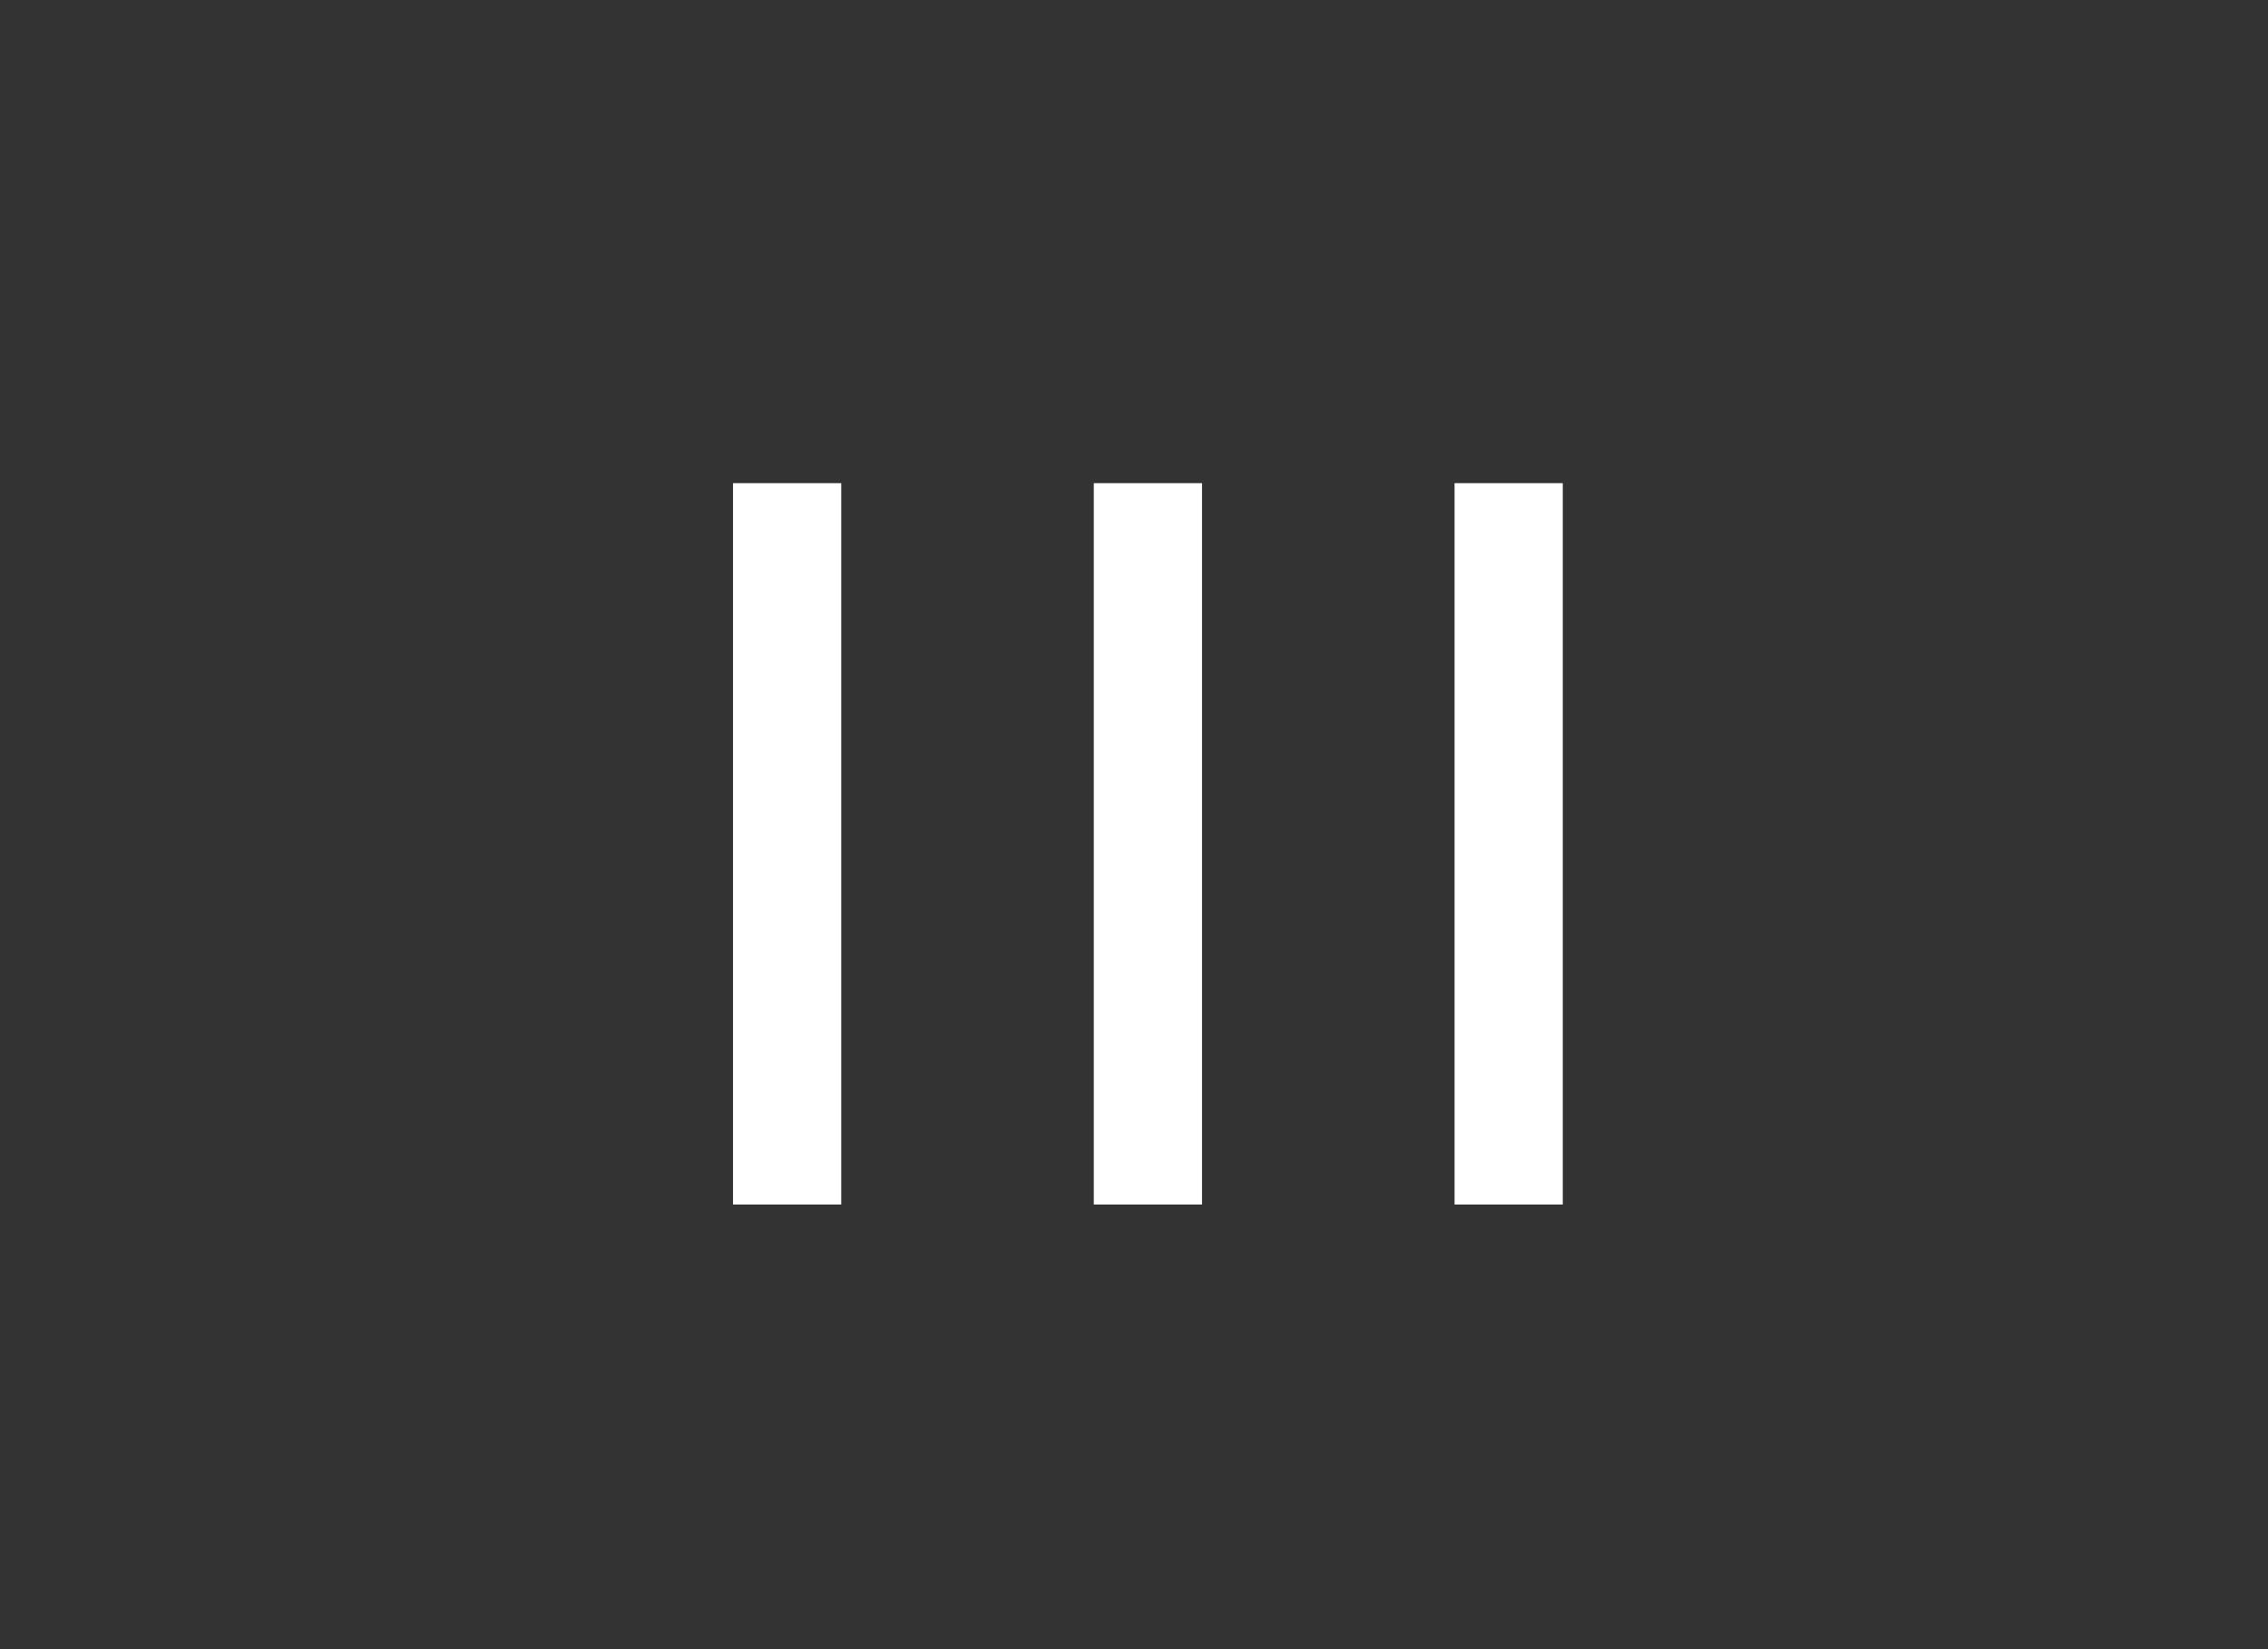 <?xml version="1.0" encoding="utf-8"?>
<!-- Generator: Adobe Illustrator 25.0.0, SVG Export Plug-In . SVG Version: 6.00 Build 0)  -->
<svg version="1.1" id="Ebene_1" xmlns="http://www.w3.org/2000/svg" xmlns:xlink="http://www.w3.org/1999/xlink" x="0px" y="0px"
	 viewBox="0 0 155.91 113.39" style="enable-background:new 0 0 155.91 113.39;" xml:space="preserve">
<rect x="0" y="0" width="155.91" height="113.39" fill="#333333" stroke="none"/>
<style type="text/css">
	.st0{fill:#FFFFFF;}
</style>
<path id="Pfad_12" class="st0" d="M107.43,82.82h-7.44v-49.6h7.44L107.43,82.82L107.43,82.82z M82.63,82.82h-7.44v-49.6h7.44
	L82.63,82.82L82.63,82.82z M57.83,82.82h-7.44v-49.6h7.44L57.83,82.82L57.83,82.82z"/>
</svg>
